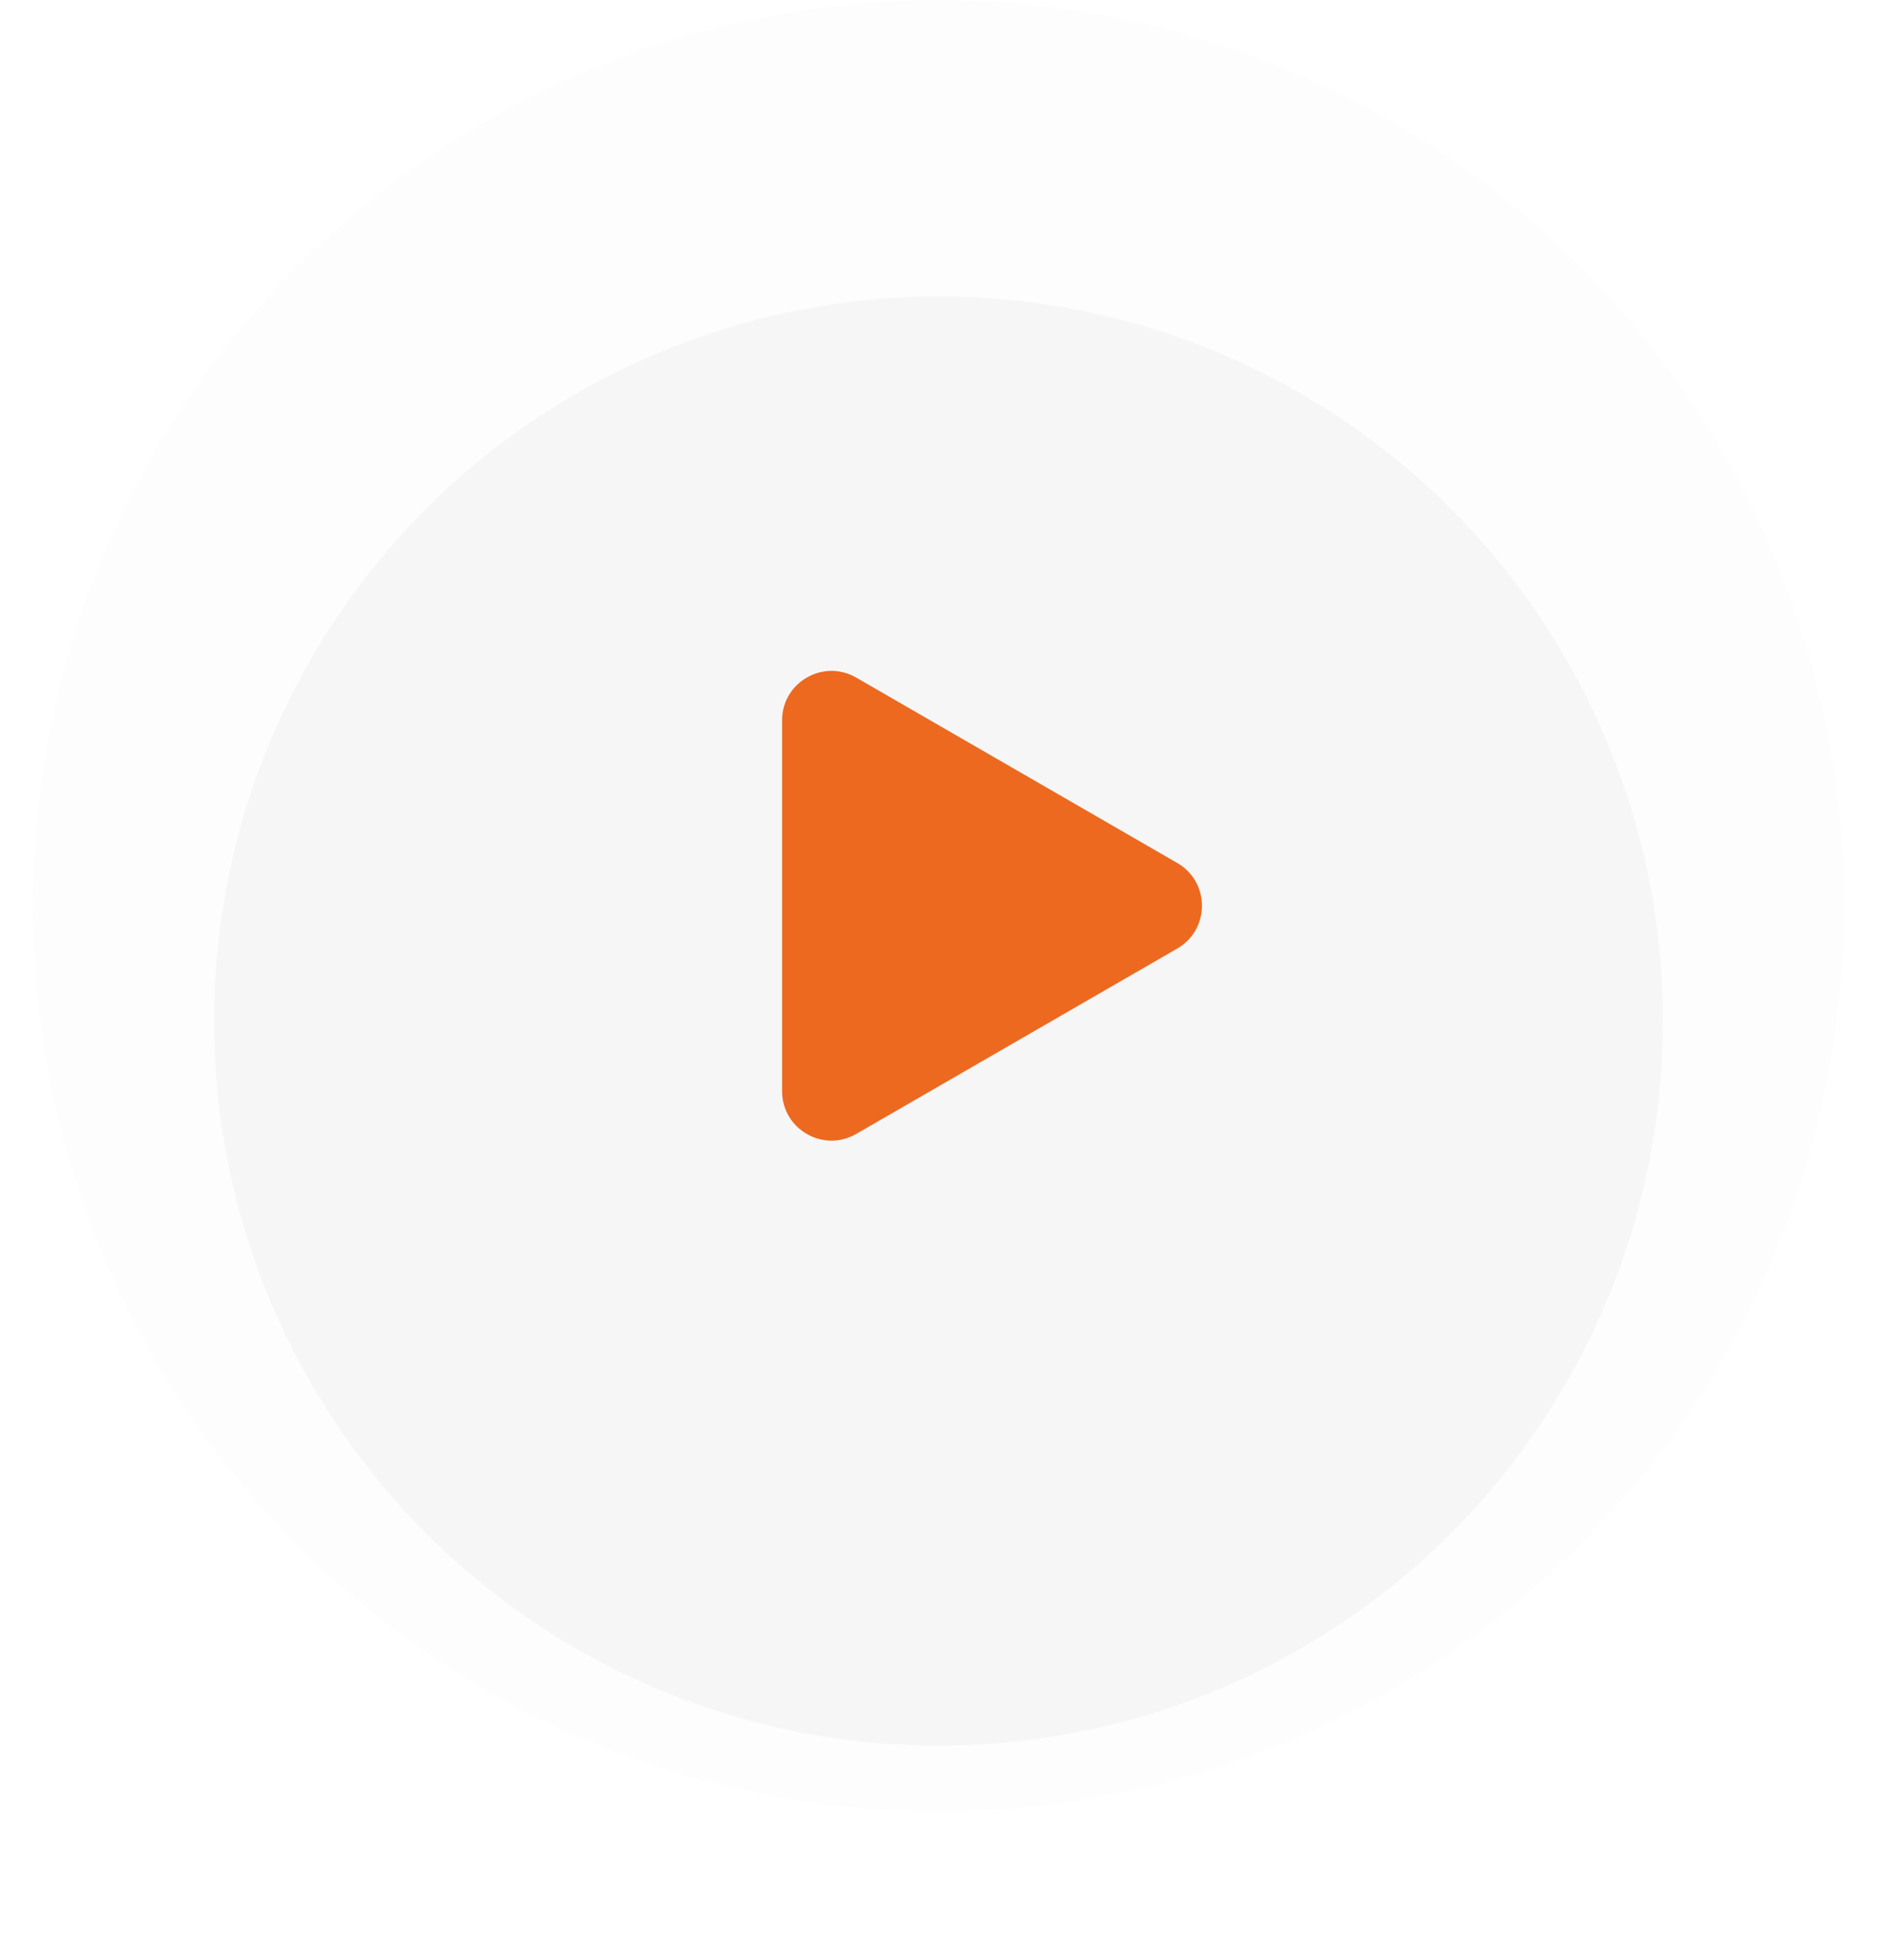 <svg width="114" height="119" viewBox="0 0 114 119" fill="none" xmlns="http://www.w3.org/2000/svg">
<circle opacity="0.3" cx="57" cy="55" r="55" fill="#F6F6F6"/>
<g filter="url(#filter0_d_2016_2749)">
<circle cx="57" cy="55" r="44" fill="#F6F6F6"/>
</g>
<path d="M71.5 52.402C73.5 53.557 73.5 56.443 71.5 57.598L52 68.856C50 70.011 47.5 68.568 47.5 66.258L47.5 43.742C47.5 41.432 50 39.989 52 41.144L71.5 52.402Z" fill="#ED6920"/>
<defs>
<filter id="filter0_d_2016_2749" x="0.7" y="5.7" width="112.6" height="112.6" filterUnits="userSpaceOnUse" color-interpolation-filters="sRGB">
<feFlood flood-opacity="0" result="BackgroundImageFix"/>
<feColorMatrix in="SourceAlpha" type="matrix" values="0 0 0 0 0 0 0 0 0 0 0 0 0 0 0 0 0 0 127 0" result="hardAlpha"/>
<feOffset dy="7"/>
<feGaussianBlur stdDeviation="6.15"/>
<feComposite in2="hardAlpha" operator="out"/>
<feColorMatrix type="matrix" values="0 0 0 0 0 0 0 0 0 0 0 0 0 0 0 0 0 0 0.14 0"/>
<feBlend mode="normal" in2="BackgroundImageFix" result="effect1_dropShadow_2016_2749"/>
<feBlend mode="normal" in="SourceGraphic" in2="effect1_dropShadow_2016_2749" result="shape"/>
</filter>
</defs>
</svg>
